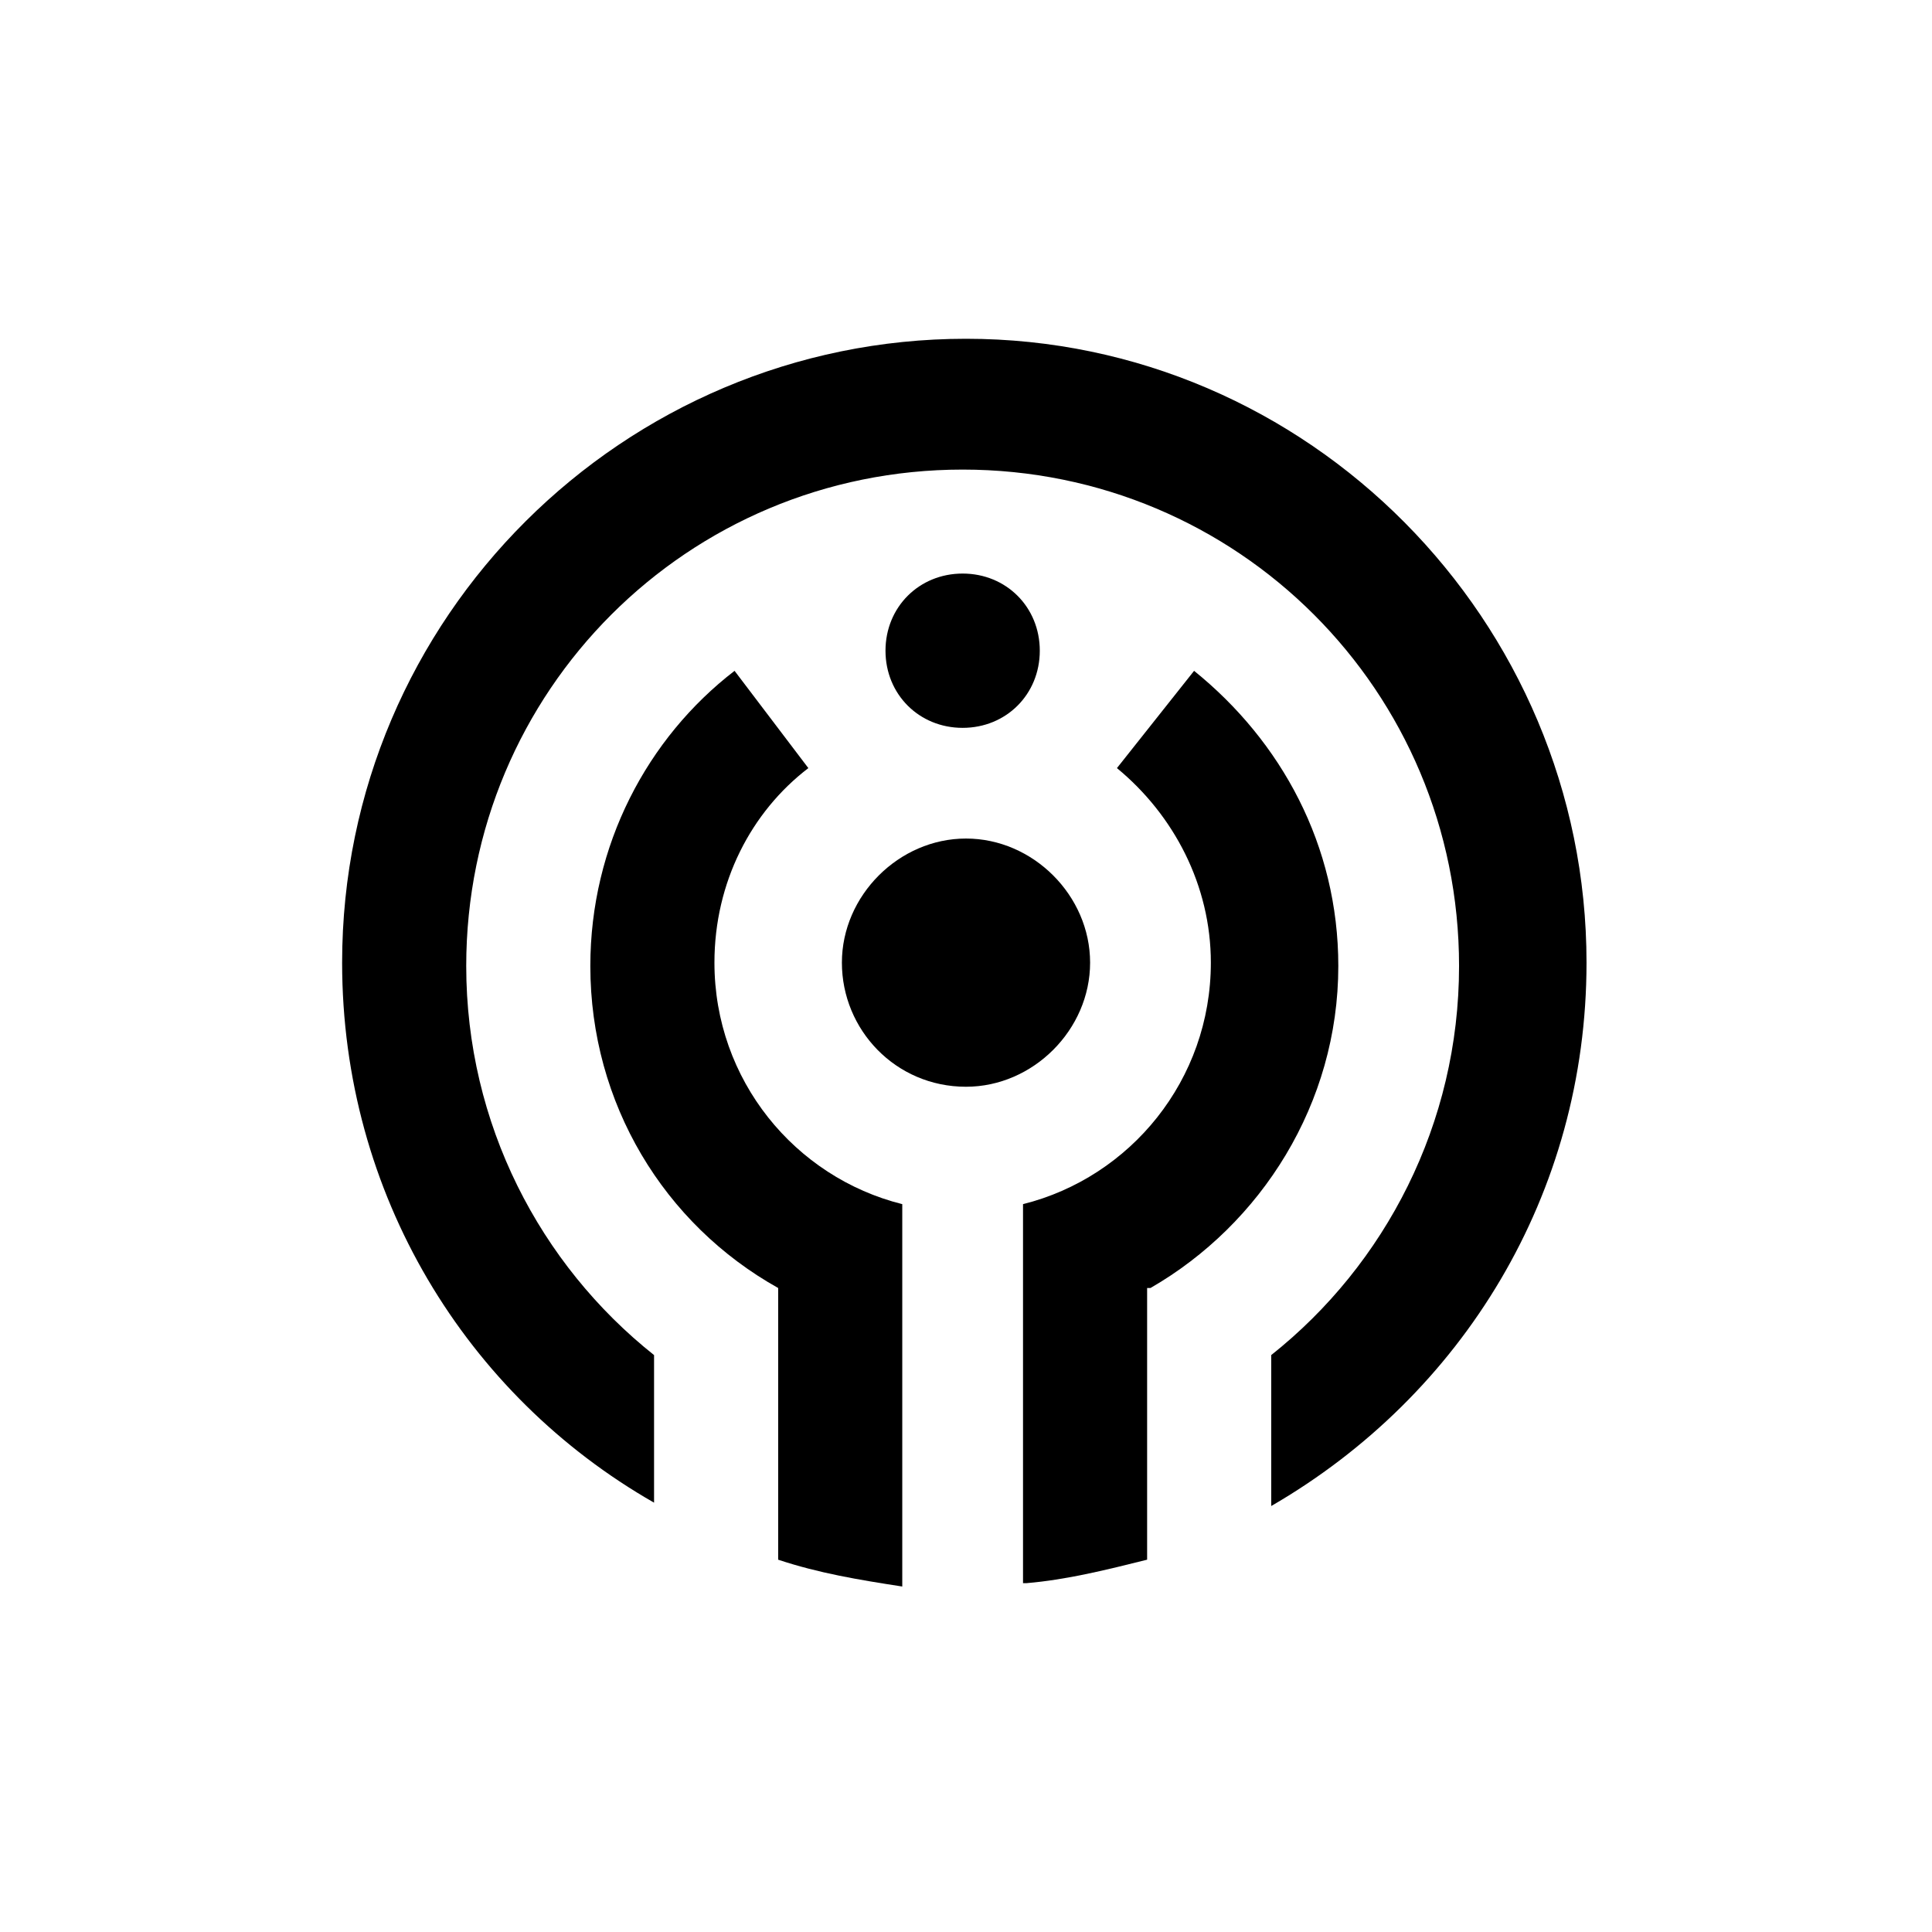 <?xml version="1.0" encoding="utf-8"?>
<!-- Generator: Adobe Illustrator 22.1.0, SVG Export Plug-In . SVG Version: 6.00 Build 0)  -->
<svg version="1.1" id="Layer_1" xmlns="http://www.w3.org/2000/svg" xmlns:xlink="http://www.w3.org/1999/xlink" x="0px" y="0px"
	 viewBox="0 0 57.6 57.6" style="enable-background:new 0 0 57.6 57.6;" xml:space="preserve">
<g>
	<g>
		<g>
			<path d="M47.3,28.7c0-10.2-8.3-18.6-18.5-18.6c-10.2,0-18.6,8.3-18.6,18.6c0,6.9,3.7,12.9,9.3,16.1v-4.4l0,0
				c-3.4-2.7-5.6-6.9-5.6-11.6c0-8.2,6.6-14.8,14.8-14.8c8.2,0,14.8,6.6,14.8,14.8c0,4.7-2.2,8.9-5.6,11.6v4.5
				C43.6,41.6,47.3,35.6,47.3,28.7z"/>
			<path d="M34.3,38.4L34.3,38.4c3.3-1.9,5.6-5.5,5.6-9.6c0-3.6-1.7-6.7-4.3-8.8l-2.3,2.9c1.7,1.4,2.8,3.5,2.8,5.8
				c0,3.5-2.4,6.4-5.6,7.2v0v11.3l0.1,0c1.2-0.1,2.4-0.4,3.6-0.7l0,0V38.4z"/>
			<path d="M26.9,35.9L26.9,35.9c-3.2-0.8-5.6-3.7-5.6-7.2c0-2.4,1.1-4.5,2.8-5.8L21.9,20c-2.6,2-4.3,5.2-4.3,8.8
				c0,4.1,2.2,7.7,5.6,9.6v0v8.1l0,0c1.2,0.4,2.4,0.6,3.7,0.8l0,0V35.9z"/>
			<path d="M31,19.4c0-1.3-1-2.3-2.3-2.3c-1.3,0-2.3,1-2.3,2.3c0,1.3,1,2.3,2.3,2.3C30,21.7,31,20.7,31,19.4z"/>
			<path d="M32.5,28.7c0,2-1.7,3.7-3.7,3.7c-2.1,0-3.7-1.7-3.7-3.7c0-2,1.7-3.7,3.7-3.7C30.8,25,32.5,26.7,32.5,28.7z"/>
		</g>
	</g>
</g>
</svg>
